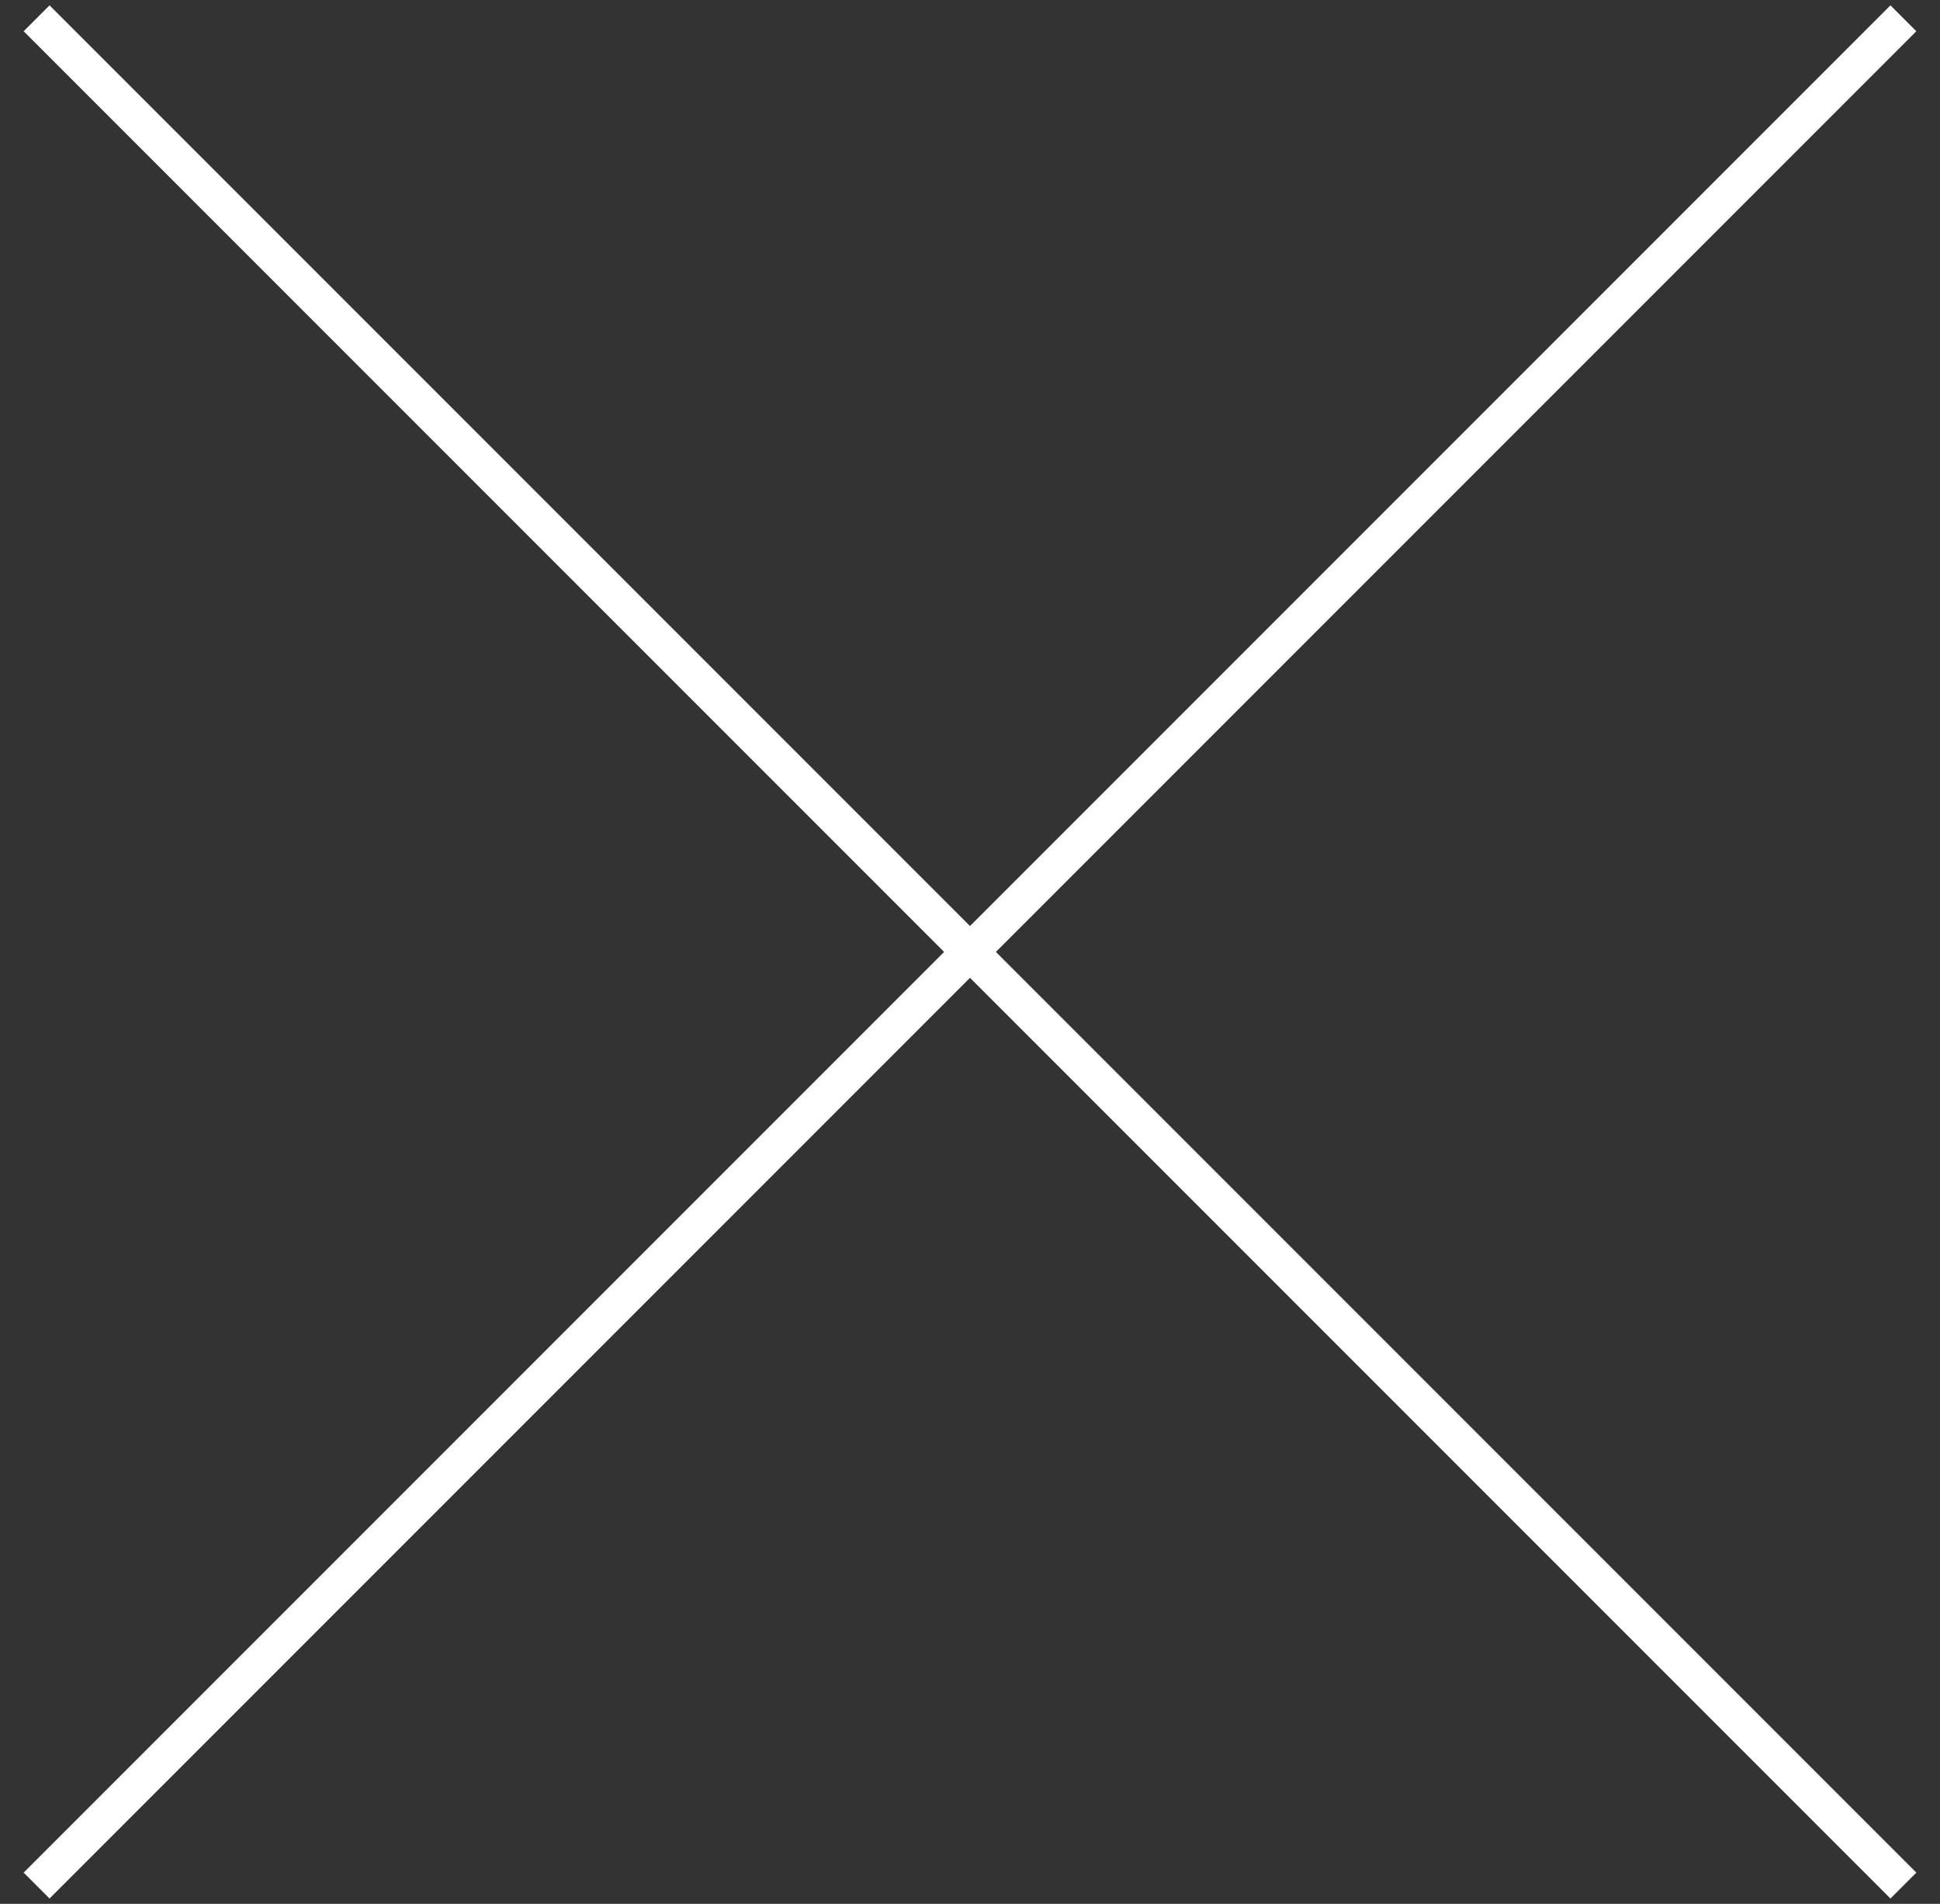 <?xml version="1.0" encoding="UTF-8"?> <svg xmlns="http://www.w3.org/2000/svg" width="53" height="52" viewBox="0 0 53 52" fill="none"><rect x="0" y="0" width="53" height="52" fill="#333333" stroke="none"/><path d="M1 0.5L52 51.5" stroke="white"></path><path d="M52 0.5L1 51.5" stroke="white"></path></svg> 